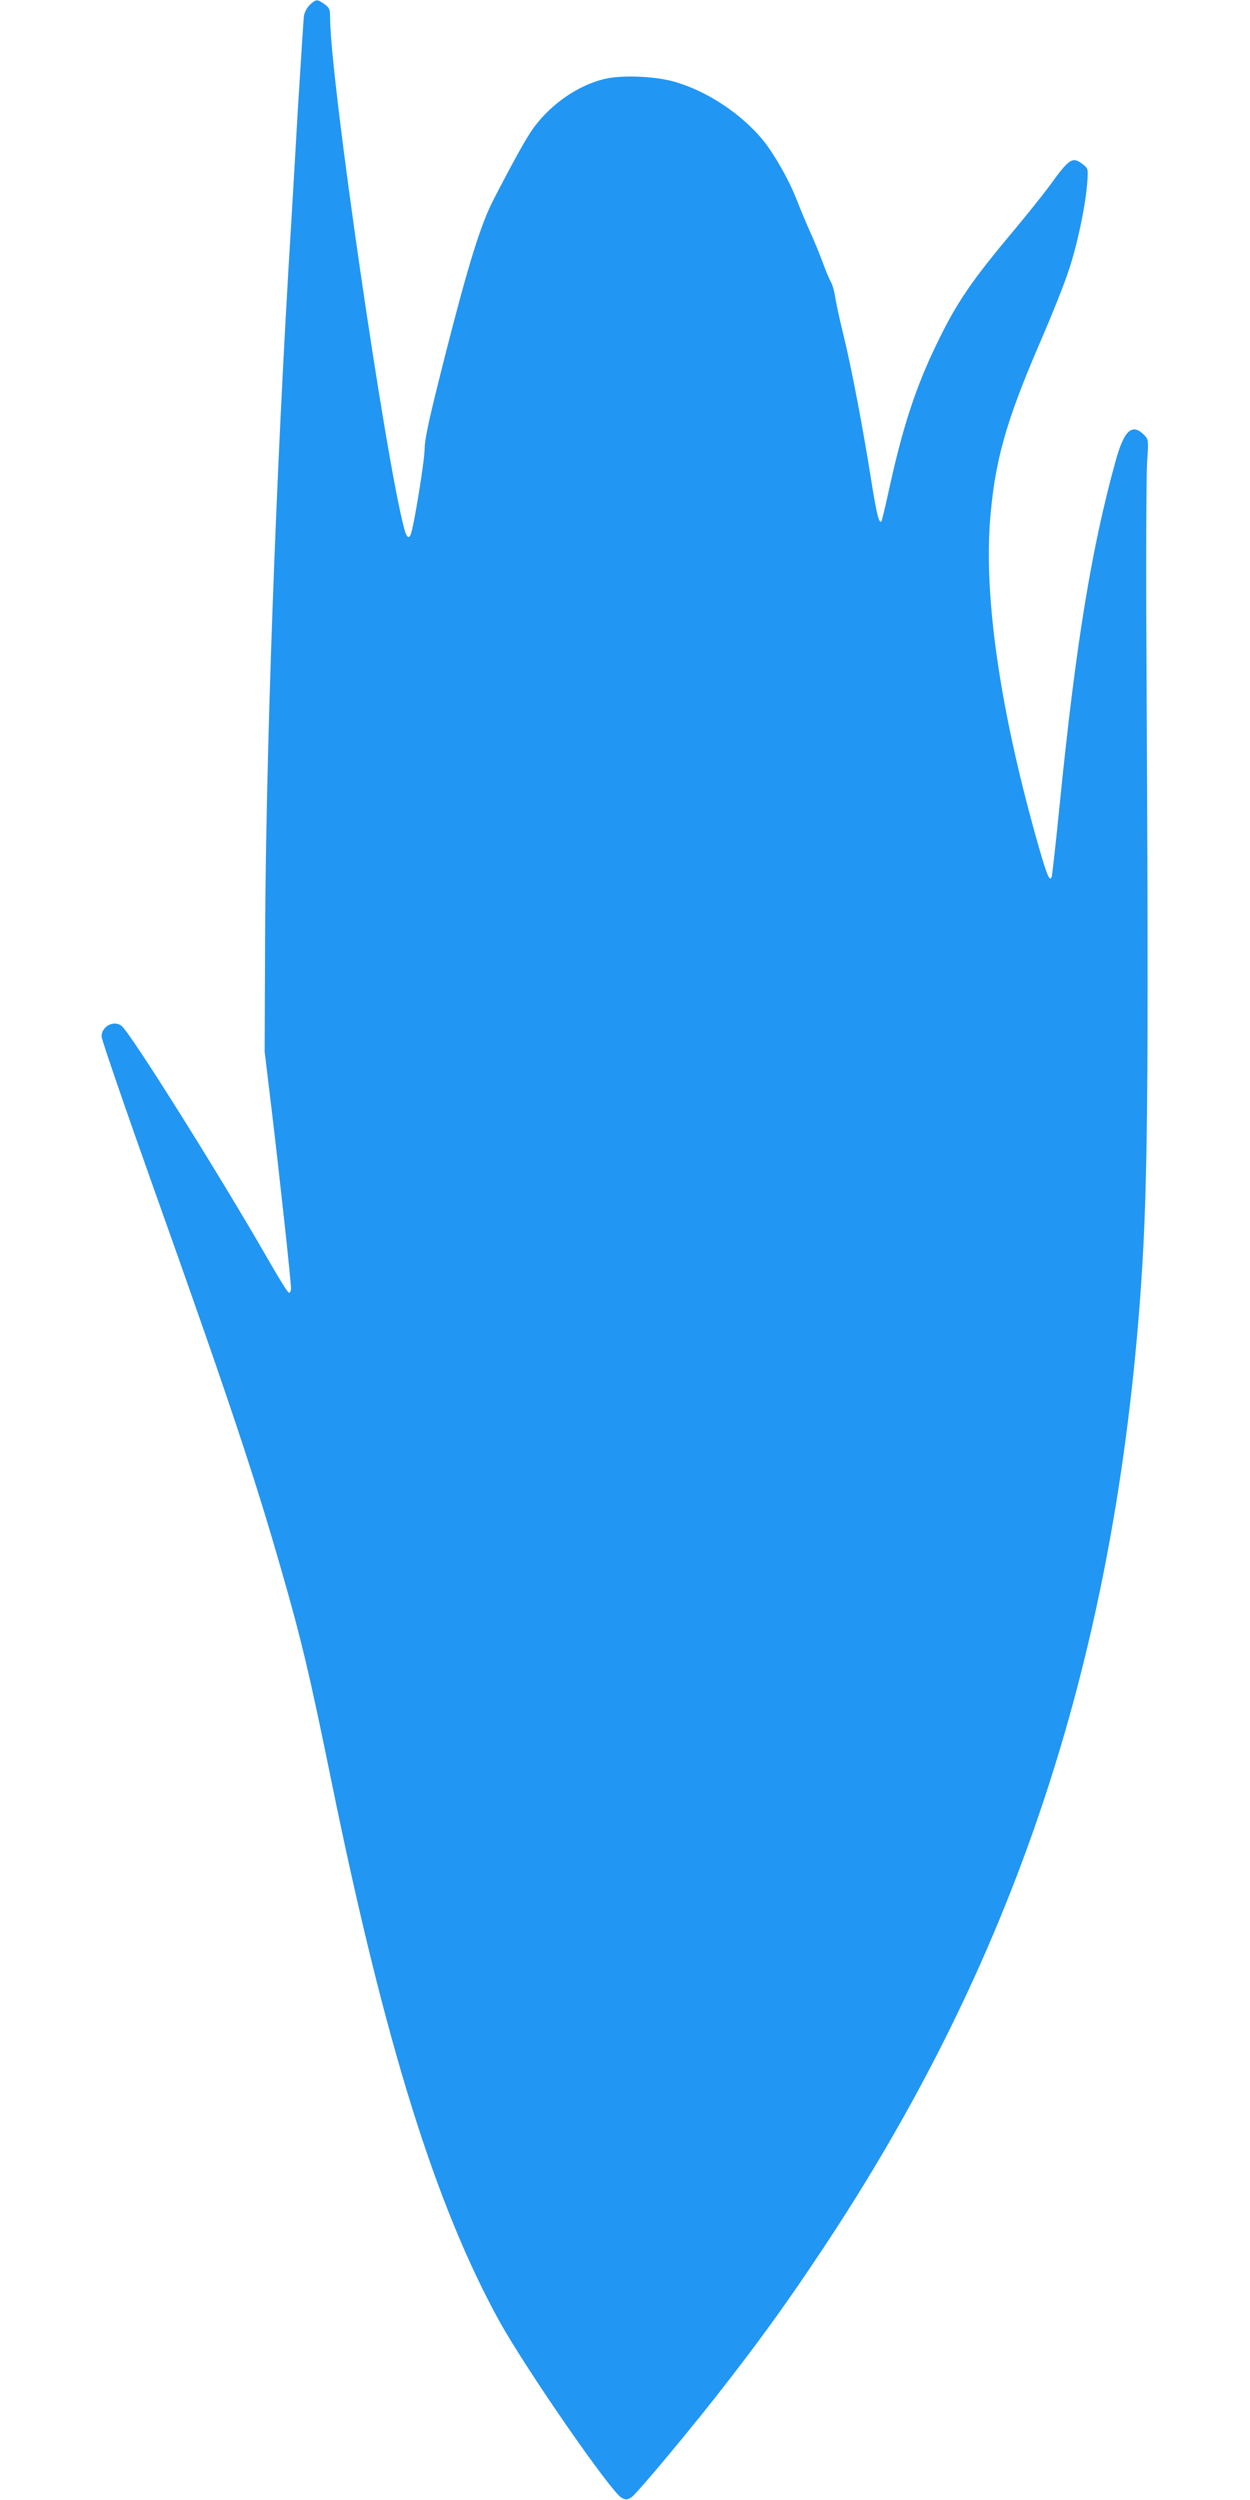 <?xml version="1.0" standalone="no"?>
<!DOCTYPE svg PUBLIC "-//W3C//DTD SVG 20010904//EN"
 "http://www.w3.org/TR/2001/REC-SVG-20010904/DTD/svg10.dtd">
<svg version="1.0" xmlns="http://www.w3.org/2000/svg"
 width="640pt" height="1280pt" viewBox="0 0 640 1280"
 preserveAspectRatio="xMidYMid meet">
<g transform="translate(0,1280) scale(0.1,-0.1)"
fill="#2196f3" stroke="none">
<path d="M1587 12776 c-14 -13 -28 -39 -31 -57 -2 -19 -16 -234 -31 -479 -14
-245 -30 -515 -35 -600 -77 -1242 -131 -2737 -133 -3715 l-2 -510 38 -315 c42
-354 97 -860 97 -897 0 -14 -5 -23 -12 -21 -6 2 -53 78 -105 169 -249 434
-705 1161 -751 1197 -40 30 -102 -3 -102 -55 0 -15 121 -367 269 -783 376
-1056 512 -1462 649 -1940 104 -360 148 -545 262 -1105 272 -1330 530 -2156
857 -2750 139 -250 571 -874 626 -904 21 -11 28 -11 50 3 30 20 332 383 501
603 189 245 305 408 475 663 975 1466 1483 2980 1626 4840 42 559 47 990 35
3290 -3 498 -1 958 3 1022 8 117 8 118 -17 143 -60 59 -101 21 -144 -135 -124
-448 -205 -944 -287 -1765 -19 -192 -38 -356 -40 -364 -10 -27 -23 3 -64 144
-196 684 -283 1268 -252 1680 24 301 79 501 253 905 61 140 128 308 149 373
45 134 85 325 95 443 6 79 6 81 -21 102 -53 42 -69 33 -171 -109 -34 -46 -115
-147 -179 -224 -225 -268 -297 -374 -401 -590 -106 -219 -172 -422 -240 -732
-20 -92 -39 -170 -41 -172 -12 -15 -25 37 -53 214 -42 265 -101 577 -144 750
-19 77 -37 163 -41 190 -4 28 -14 60 -21 72 -8 13 -26 56 -40 95 -15 40 -43
111 -65 158 -21 47 -52 121 -69 165 -44 113 -129 260 -192 329 -113 127 -275
231 -433 277 -99 29 -269 36 -359 15 -135 -32 -273 -127 -363 -249 -36 -49
-97 -158 -204 -365 -67 -128 -130 -331 -250 -802 -80 -316 -104 -422 -105
-480 -1 -65 -55 -395 -71 -436 -9 -25 -22 -15 -33 28 -97 360 -380 2309 -380
2619 0 41 -4 50 -29 68 -37 26 -42 26 -74 -3z"/>
</g>
</svg>
